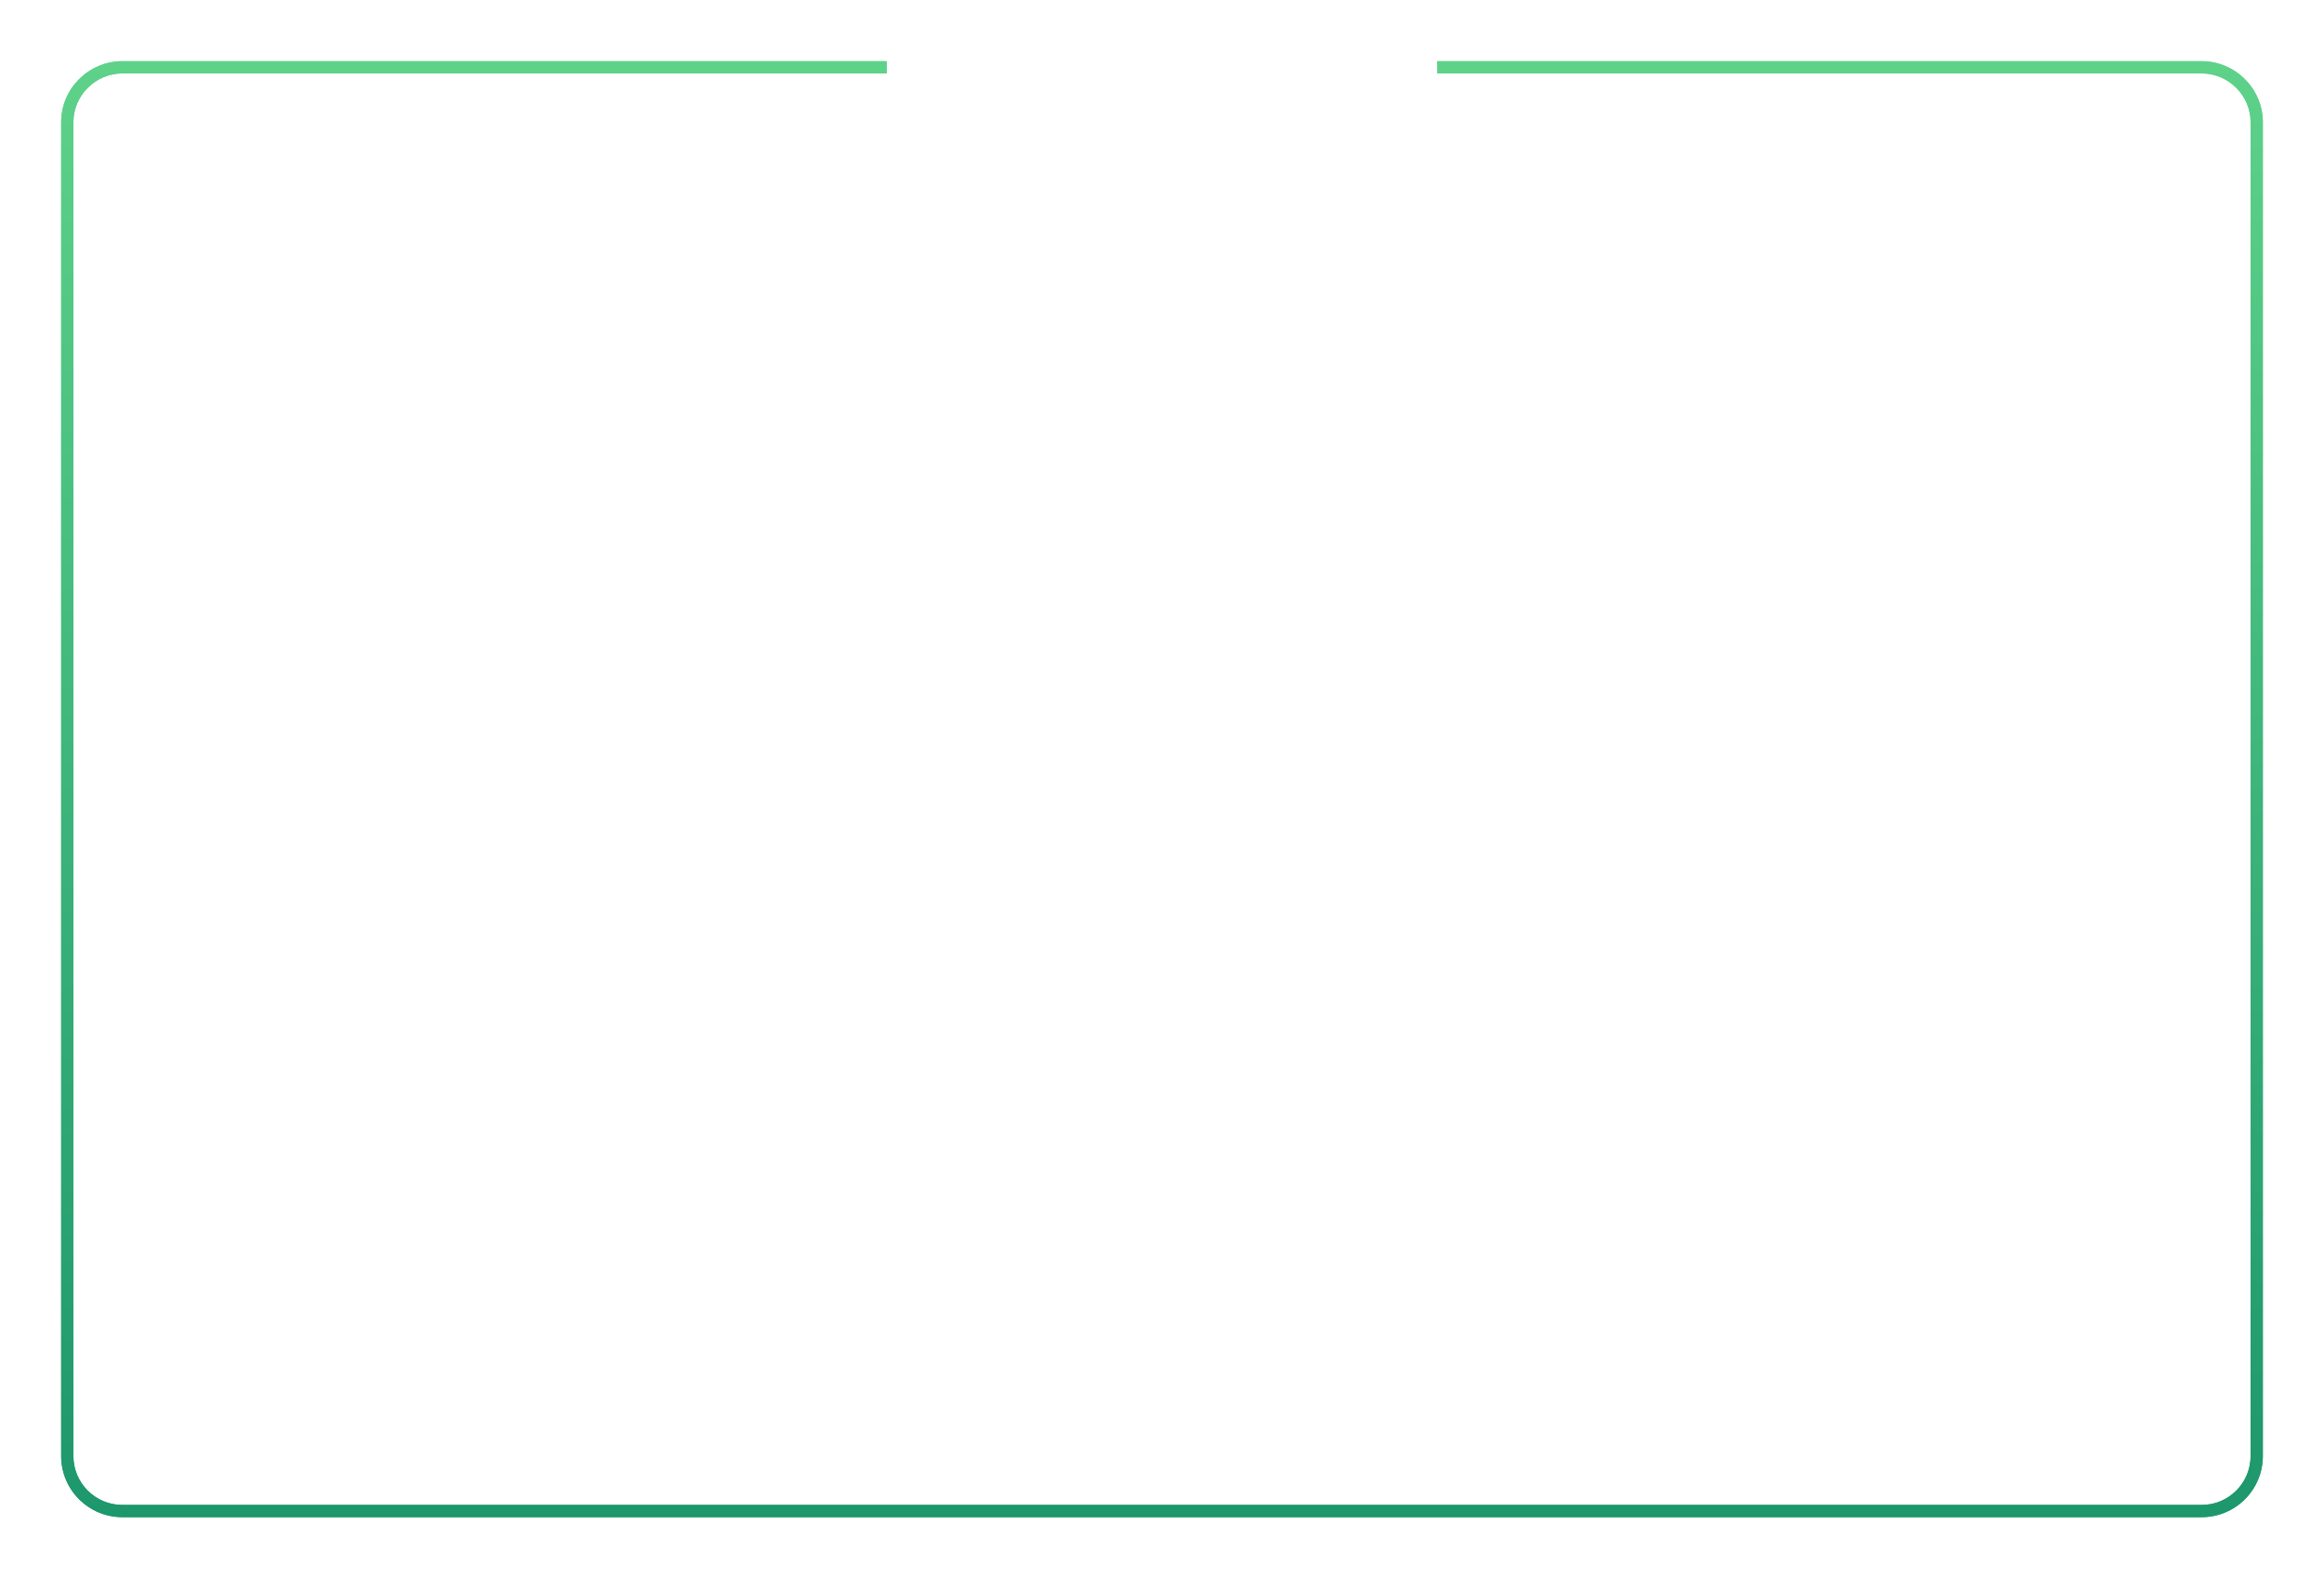 <?xml version="1.0" encoding="UTF-8"?> <svg xmlns="http://www.w3.org/2000/svg" width="380" height="258" viewBox="0 0 380 258" fill="none"> <g filter="url(#filter0_f)"> <path fill-rule="evenodd" clip-rule="evenodd" d="M145 10H20.031C14.508 10 10 14.477 10 20V238C10 243.523 14.477 248 20 248H360C365.523 248 370 243.523 370 238V20C370 14.477 365.492 10 359.969 10H235V12H235.603H236.228H236.854H237.479H238.106H238.732H239.359H239.987H240.614H241.242H241.871H242.5H243.129H243.759H244.389H245.02H245.651H246.282H246.914H247.546H248.179H248.812H249.446H250.08H250.714H251.349H251.985H252.621H253.257H253.894H254.532H255.17H255.808H256.447H257.086H257.726H258.367H259.008H259.649H260.291H260.934H261.577H262.221H262.865H263.51H264.155H264.801H265.448H266.095H266.742H267.391H268.039H268.689H269.339H269.989H270.641H271.293H271.945H272.598H273.252H273.906H274.561H275.217H275.873H276.53H277.188H277.846H278.505H279.164H279.825H280.486H281.147H281.81H282.473H283.136H283.801H284.466H285.132H285.798H286.466H287.134H287.803H288.472H289.142H289.813H290.485H291.158H291.831H292.505H293.18H293.855H294.532H295.209H295.887H296.565H297.245H297.925H298.606H299.288H299.971H300.655H301.339H302.024H302.711H303.398H304.085H304.774H305.464H306.154H306.845H307.537H308.23H308.924H309.619H310.314H311.011H311.708H312.407H313.106H313.806H314.507H315.209H315.912H316.616H317.321H318.027H318.733H319.441H320.15H320.859H321.57H322.281H322.994H323.707H324.422H325.137H325.854H326.571H327.29H328.009H328.73H329.451H330.174H330.897H331.622H332.347H333.074H333.802H334.531H335.26H335.991H336.723H337.456H338.19H338.926H339.662H340.399H341.138H341.877H342.618H343.36H344.102H344.846H345.592H346.338H347.085H347.834H348.583H349.334H350.086H350.839H351.594H352.349H353.106H353.864H354.623H355.383H356.144H356.907H357.671H358.435H359.202H359.969C364.395 12 368 15.59 368 20V238C368 242.418 364.418 246 360 246H20C15.582 246 12 242.418 12 238V20C12 15.59 15.605 12 20.031 12H20.798H21.564H22.329H23.093H23.856H24.617H25.377H26.136H26.894H27.651H28.406H29.161H29.914H30.666H31.416H32.166H32.915H33.662H34.408H35.154H35.898H36.64H37.382H38.123H38.862H39.601H40.338H41.075H41.81H42.544H43.277H44.009H44.74H45.469H46.198H46.926H47.653H48.378H49.103H49.826H50.549H51.27H51.991H52.71H53.429H54.146H54.863H55.578H56.293H57.006H57.719H58.43H59.141H59.85H60.559H61.267H61.973H62.679H63.384H64.088H64.791H65.493H66.194H66.894H67.593H68.291H68.989H69.686H70.381H71.076H71.77H72.463H73.155H73.846H74.537H75.226H75.915H76.603H77.289H77.975H78.661H79.345H80.029H80.712H81.394H82.075H82.755H83.435H84.113H84.791H85.468H86.145H86.82H87.495H88.169H88.843H89.515H90.187H90.858H91.528H92.198H92.866H93.534H94.202H94.868H95.534H96.199H96.864H97.527H98.19H98.853H99.514H100.175H100.836H101.495H102.154H102.812H103.47H104.127H104.783H105.439H106.094H106.748H107.402H108.055H108.707H109.359H110.011H110.661H111.311H111.961H112.609H113.258H113.905H114.552H115.199H115.845H116.49H117.135H117.779H118.423H119.066H119.709H120.351H120.992H121.633H122.274H122.914H123.553H124.192H124.83H125.468H126.106H126.743H127.379H128.015H128.651H129.286H129.92H130.554H131.188H131.821H132.454H133.086H133.718H134.349H134.98H135.611H136.241H136.871H137.5H138.129H138.758H139.386H140.013H140.641H141.268H141.894H142.521H143.146H143.772H144.397H145V10Z" fill="url(#paint0_linear)"></path> </g> <path fill-rule="evenodd" clip-rule="evenodd" d="M145 10H20.031C14.508 10 10 14.477 10 20V238C10 243.523 14.477 248 20 248H360C365.523 248 370 243.523 370 238V20C370 14.477 365.492 10 359.969 10H235V12H235.603H236.228H236.854H237.479H238.106H238.732H239.359H239.987H240.614H241.242H241.871H242.5H243.129H243.759H244.389H245.02H245.651H246.282H246.914H247.546H248.179H248.812H249.446H250.08H250.714H251.349H251.985H252.621H253.257H253.894H254.532H255.17H255.808H256.447H257.086H257.726H258.367H259.008H259.649H260.291H260.934H261.577H262.221H262.865H263.51H264.155H264.801H265.448H266.095H266.742H267.391H268.039H268.689H269.339H269.989H270.641H271.293H271.945H272.598H273.252H273.906H274.561H275.217H275.873H276.53H277.188H277.846H278.505H279.164H279.825H280.486H281.147H281.81H282.473H283.136H283.801H284.466H285.132H285.798H286.466H287.134H287.803H288.472H289.142H289.813H290.485H291.158H291.831H292.505H293.18H293.855H294.532H295.209H295.887H296.565H297.245H297.925H298.606H299.288H299.971H300.655H301.339H302.024H302.711H303.398H304.085H304.774H305.464H306.154H306.845H307.537H308.23H308.924H309.619H310.314H311.011H311.708H312.407H313.106H313.806H314.507H315.209H315.912H316.616H317.321H318.027H318.733H319.441H320.15H320.859H321.57H322.281H322.994H323.707H324.422H325.137H325.854H326.571H327.29H328.009H328.73H329.451H330.174H330.897H331.622H332.347H333.074H333.802H334.531H335.26H335.991H336.723H337.456H338.19H338.926H339.662H340.399H341.138H341.877H342.618H343.36H344.102H344.846H345.592H346.338H347.085H347.834H348.583H349.334H350.086H350.839H351.594H352.349H353.106H353.864H354.623H355.383H356.144H356.907H357.671H358.435H359.202H359.969C364.395 12 368 15.59 368 20V238C368 242.418 364.418 246 360 246H20C15.582 246 12 242.418 12 238V20C12 15.59 15.605 12 20.031 12H20.798H21.564H22.329H23.093H23.856H24.617H25.377H26.136H26.894H27.651H28.406H29.161H29.914H30.666H31.416H32.166H32.915H33.662H34.408H35.154H35.898H36.64H37.382H38.123H38.862H39.601H40.338H41.075H41.81H42.544H43.277H44.009H44.74H45.469H46.198H46.926H47.653H48.378H49.103H49.826H50.549H51.27H51.991H52.71H53.429H54.146H54.863H55.578H56.293H57.006H57.719H58.43H59.141H59.85H60.559H61.267H61.973H62.679H63.384H64.088H64.791H65.493H66.194H66.894H67.593H68.291H68.989H69.686H70.381H71.076H71.77H72.463H73.155H73.846H74.537H75.226H75.915H76.603H77.289H77.975H78.661H79.345H80.029H80.712H81.394H82.075H82.755H83.435H84.113H84.791H85.468H86.145H86.82H87.495H88.169H88.843H89.515H90.187H90.858H91.528H92.198H92.866H93.534H94.202H94.868H95.534H96.199H96.864H97.527H98.19H98.853H99.514H100.175H100.836H101.495H102.154H102.812H103.47H104.127H104.783H105.439H106.094H106.748H107.402H108.055H108.707H109.359H110.011H110.661H111.311H111.961H112.609H113.258H113.905H114.552H115.199H115.845H116.49H117.135H117.779H118.423H119.066H119.709H120.351H120.992H121.633H122.274H122.914H123.553H124.192H124.83H125.468H126.106H126.743H127.379H128.015H128.651H129.286H129.92H130.554H131.188H131.821H132.454H133.086H133.718H134.349H134.98H135.611H136.241H136.871H137.5H138.129H138.758H139.386H140.013H140.641H141.268H141.894H142.521H143.146H143.772H144.397H145V10Z" fill="url(#paint1_linear)"></path> <defs> <filter id="filter0_f" x="0" y="0" width="380" height="258" filterUnits="userSpaceOnUse" color-interpolation-filters="sRGB"> <feFlood flood-opacity="0" result="BackgroundImageFix"></feFlood> <feBlend mode="normal" in="SourceGraphic" in2="BackgroundImageFix" result="shape"></feBlend> <feGaussianBlur stdDeviation="5" result="effect1_foregroundBlur"></feGaussianBlur> </filter> <linearGradient id="paint0_linear" x1="190" y1="10" x2="190" y2="248" gradientUnits="userSpaceOnUse"> <stop stop-color="#5ED289"></stop> <stop offset="1" stop-color="#1D976C"></stop> </linearGradient> <linearGradient id="paint1_linear" x1="190" y1="10" x2="190" y2="248" gradientUnits="userSpaceOnUse"> <stop stop-color="#5ED289"></stop> <stop offset="1" stop-color="#1D976C"></stop> </linearGradient> </defs> </svg> 
